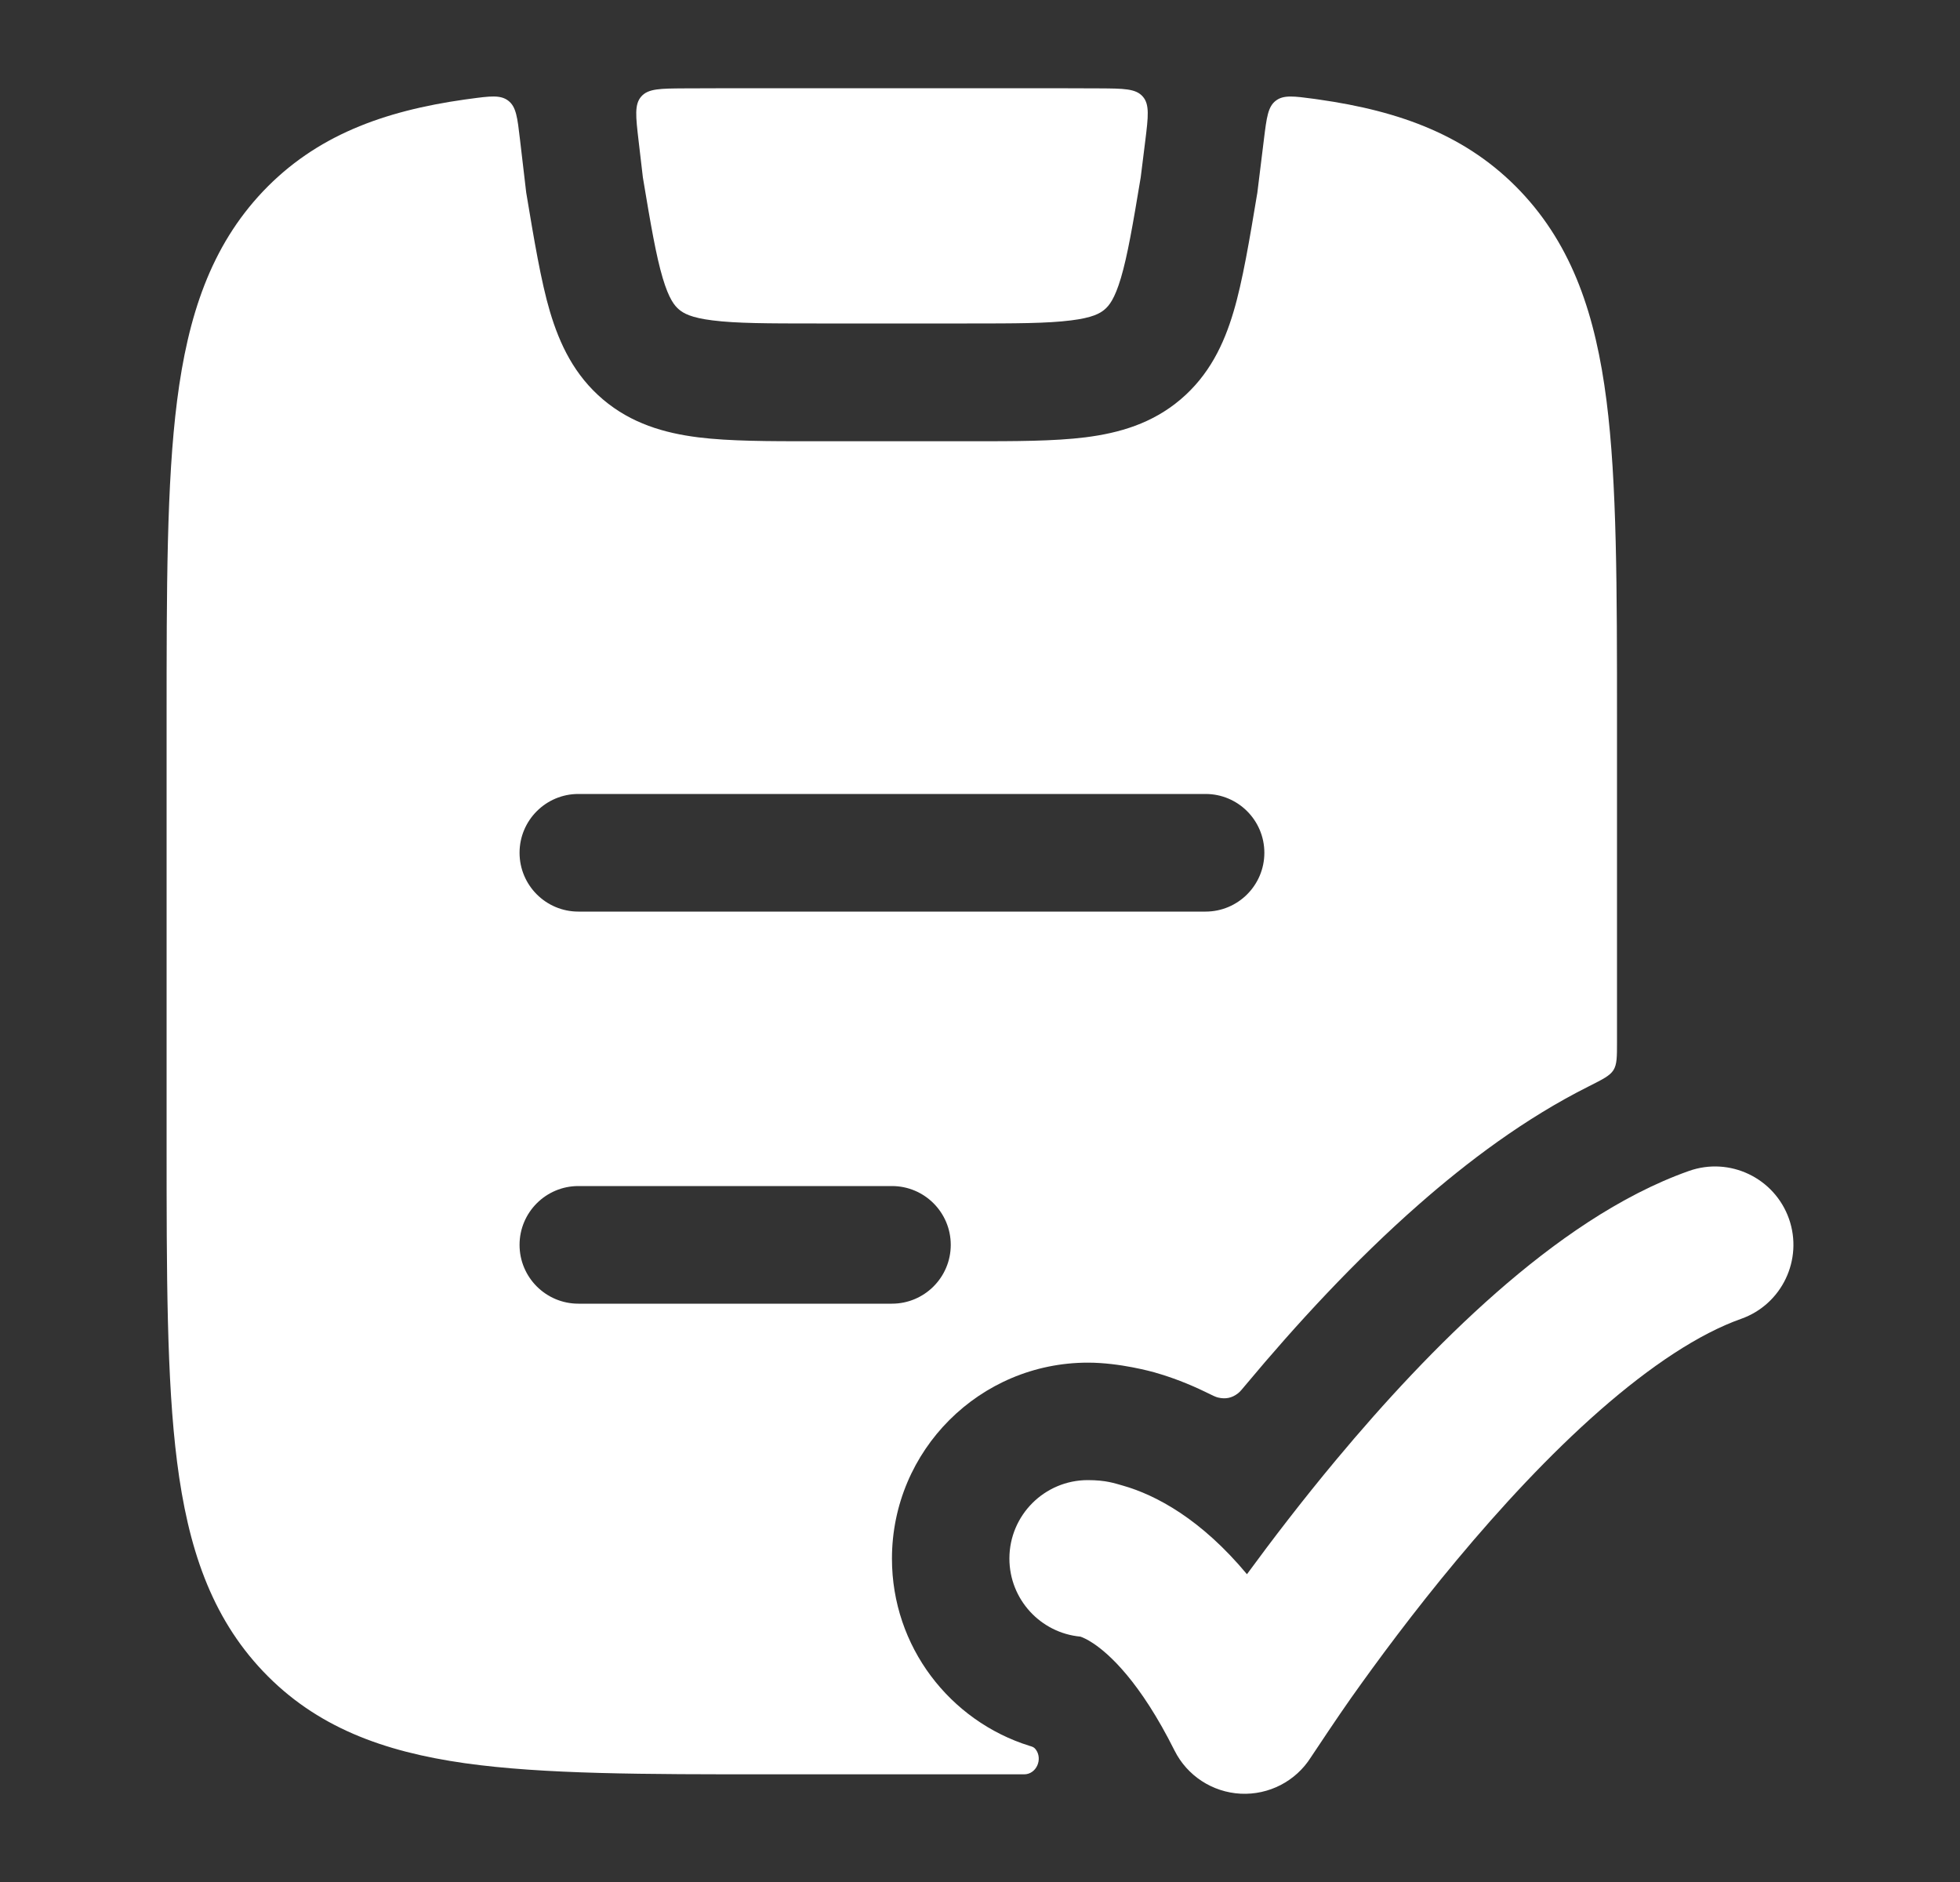 <svg width="25" height="24" viewBox="0 0 25 24" fill="none" xmlns="http://www.w3.org/2000/svg">
<rect x="0" y="0" width="25" height="24" fill="#333333" stroke="none"/>
<path d="M14.576 1.231C14.665 1.332 14.646 1.487 14.608 1.796L14.55 2.261C14.449 2.869 14.382 3.259 14.297 3.546C14.217 3.814 14.146 3.899 14.089 3.947C14.033 3.995 13.937 4.052 13.659 4.086C13.36 4.124 12.96 4.125 12.334 4.125H10.416C9.79 4.125 9.39 4.124 9.091 4.086C8.813 4.052 8.718 3.995 8.661 3.947C8.604 3.899 8.533 3.814 8.453 3.546C8.368 3.26 8.301 2.87 8.2 2.263L8.145 1.793C8.109 1.484 8.091 1.33 8.18 1.23C8.269 1.129 8.423 1.129 8.731 1.127C9.075 1.125 9.437 1.125 9.817 1.125H12.934C13.314 1.125 13.677 1.125 14.022 1.127C14.332 1.129 14.487 1.129 14.576 1.231Z" fill="white"/>
<path fill-rule="evenodd" clip-rule="evenodd" d="M6.632 1.775C6.6 1.5 6.584 1.362 6.484 1.285C6.385 1.208 6.253 1.225 5.989 1.261L5.929 1.269C4.886 1.417 4.03 1.731 3.356 2.439C2.688 3.143 2.397 4.028 2.259 5.108C2.125 6.158 2.125 7.5 2.125 9.192V14.562C2.125 16.253 2.125 17.595 2.259 18.646C2.397 19.726 2.688 20.611 3.356 21.314C4.03 22.023 4.886 22.337 5.929 22.485C6.935 22.627 8.216 22.627 9.817 22.627H13.063C13.22 22.627 13.305 22.431 13.209 22.307C13.188 22.281 13.171 22.276 13.143 22.267C13.139 22.266 13.136 22.265 13.132 22.264C12.115 21.946 11.377 20.998 11.377 19.877C11.377 18.496 12.496 17.377 13.877 17.377C14.286 17.377 14.699 17.494 14.733 17.503L14.737 17.505L14.738 17.505C14.941 17.563 15.156 17.644 15.378 17.752C15.463 17.794 15.505 17.815 15.537 17.822C15.632 17.845 15.714 17.828 15.791 17.768C15.817 17.748 15.844 17.715 15.898 17.65C16.521 16.904 17.275 16.08 18.1 15.357C18.713 14.819 19.447 14.263 20.268 13.852C20.446 13.762 20.535 13.718 20.58 13.646C20.625 13.573 20.625 13.479 20.625 13.291L20.625 9.192C20.625 7.5 20.625 6.158 20.491 5.108C20.353 4.028 20.062 3.143 19.394 2.439C18.72 1.731 17.864 1.417 16.82 1.269L16.765 1.261C16.503 1.226 16.371 1.208 16.272 1.285C16.173 1.361 16.156 1.498 16.122 1.772L16.037 2.462L16.033 2.484C15.941 3.038 15.849 3.591 15.734 3.975C15.61 4.394 15.421 4.786 15.058 5.094C14.695 5.401 14.278 5.522 13.844 5.577C13.441 5.627 12.947 5.627 12.378 5.627H10.372C9.803 5.627 9.308 5.627 8.905 5.577C8.471 5.522 8.054 5.401 7.691 5.094C7.328 4.786 7.14 4.394 7.015 3.975C6.901 3.593 6.809 3.038 6.717 2.486L6.712 2.457L6.632 1.775ZM7.377 10.125C6.963 10.125 6.627 10.461 6.627 10.875C6.627 11.289 6.963 11.625 7.377 11.625H15.377C15.791 11.625 16.127 11.289 16.127 10.875C16.127 10.461 15.791 10.125 15.377 10.125H7.377ZM7.377 15.125C6.963 15.125 6.627 15.461 6.627 15.875C6.627 16.289 6.963 16.625 7.377 16.625H11.377C11.791 16.625 12.127 16.289 12.127 15.875C12.127 15.461 11.791 15.125 11.377 15.125H7.377Z" fill="white"/>
<path d="M22.818 15.541C23.002 16.062 22.729 16.634 22.209 16.818C21.675 17.007 21.059 17.414 20.406 17.986C19.763 18.55 19.138 19.227 18.584 19.891C18.032 20.552 17.564 21.186 17.232 21.655C17.067 21.889 16.807 22.279 16.719 22.412C16.526 22.716 16.184 22.892 15.824 22.874C15.464 22.855 15.142 22.645 14.981 22.323C14.54 21.441 14.145 21.09 13.945 20.957C13.861 20.901 13.804 20.879 13.781 20.871C13.273 20.824 12.875 20.396 12.875 19.875C12.875 19.323 13.323 18.875 13.875 18.875C14.109 18.875 14.218 18.916 14.322 18.945C14.53 19.004 14.78 19.11 15.055 19.293C15.329 19.476 15.617 19.729 15.905 20.075C16.221 19.644 16.609 19.136 17.048 18.61C17.642 17.898 18.34 17.138 19.087 16.483C19.824 15.837 20.663 15.244 21.541 14.933C22.062 14.748 22.633 15.021 22.818 15.541Z" fill="white"/>
</svg>
